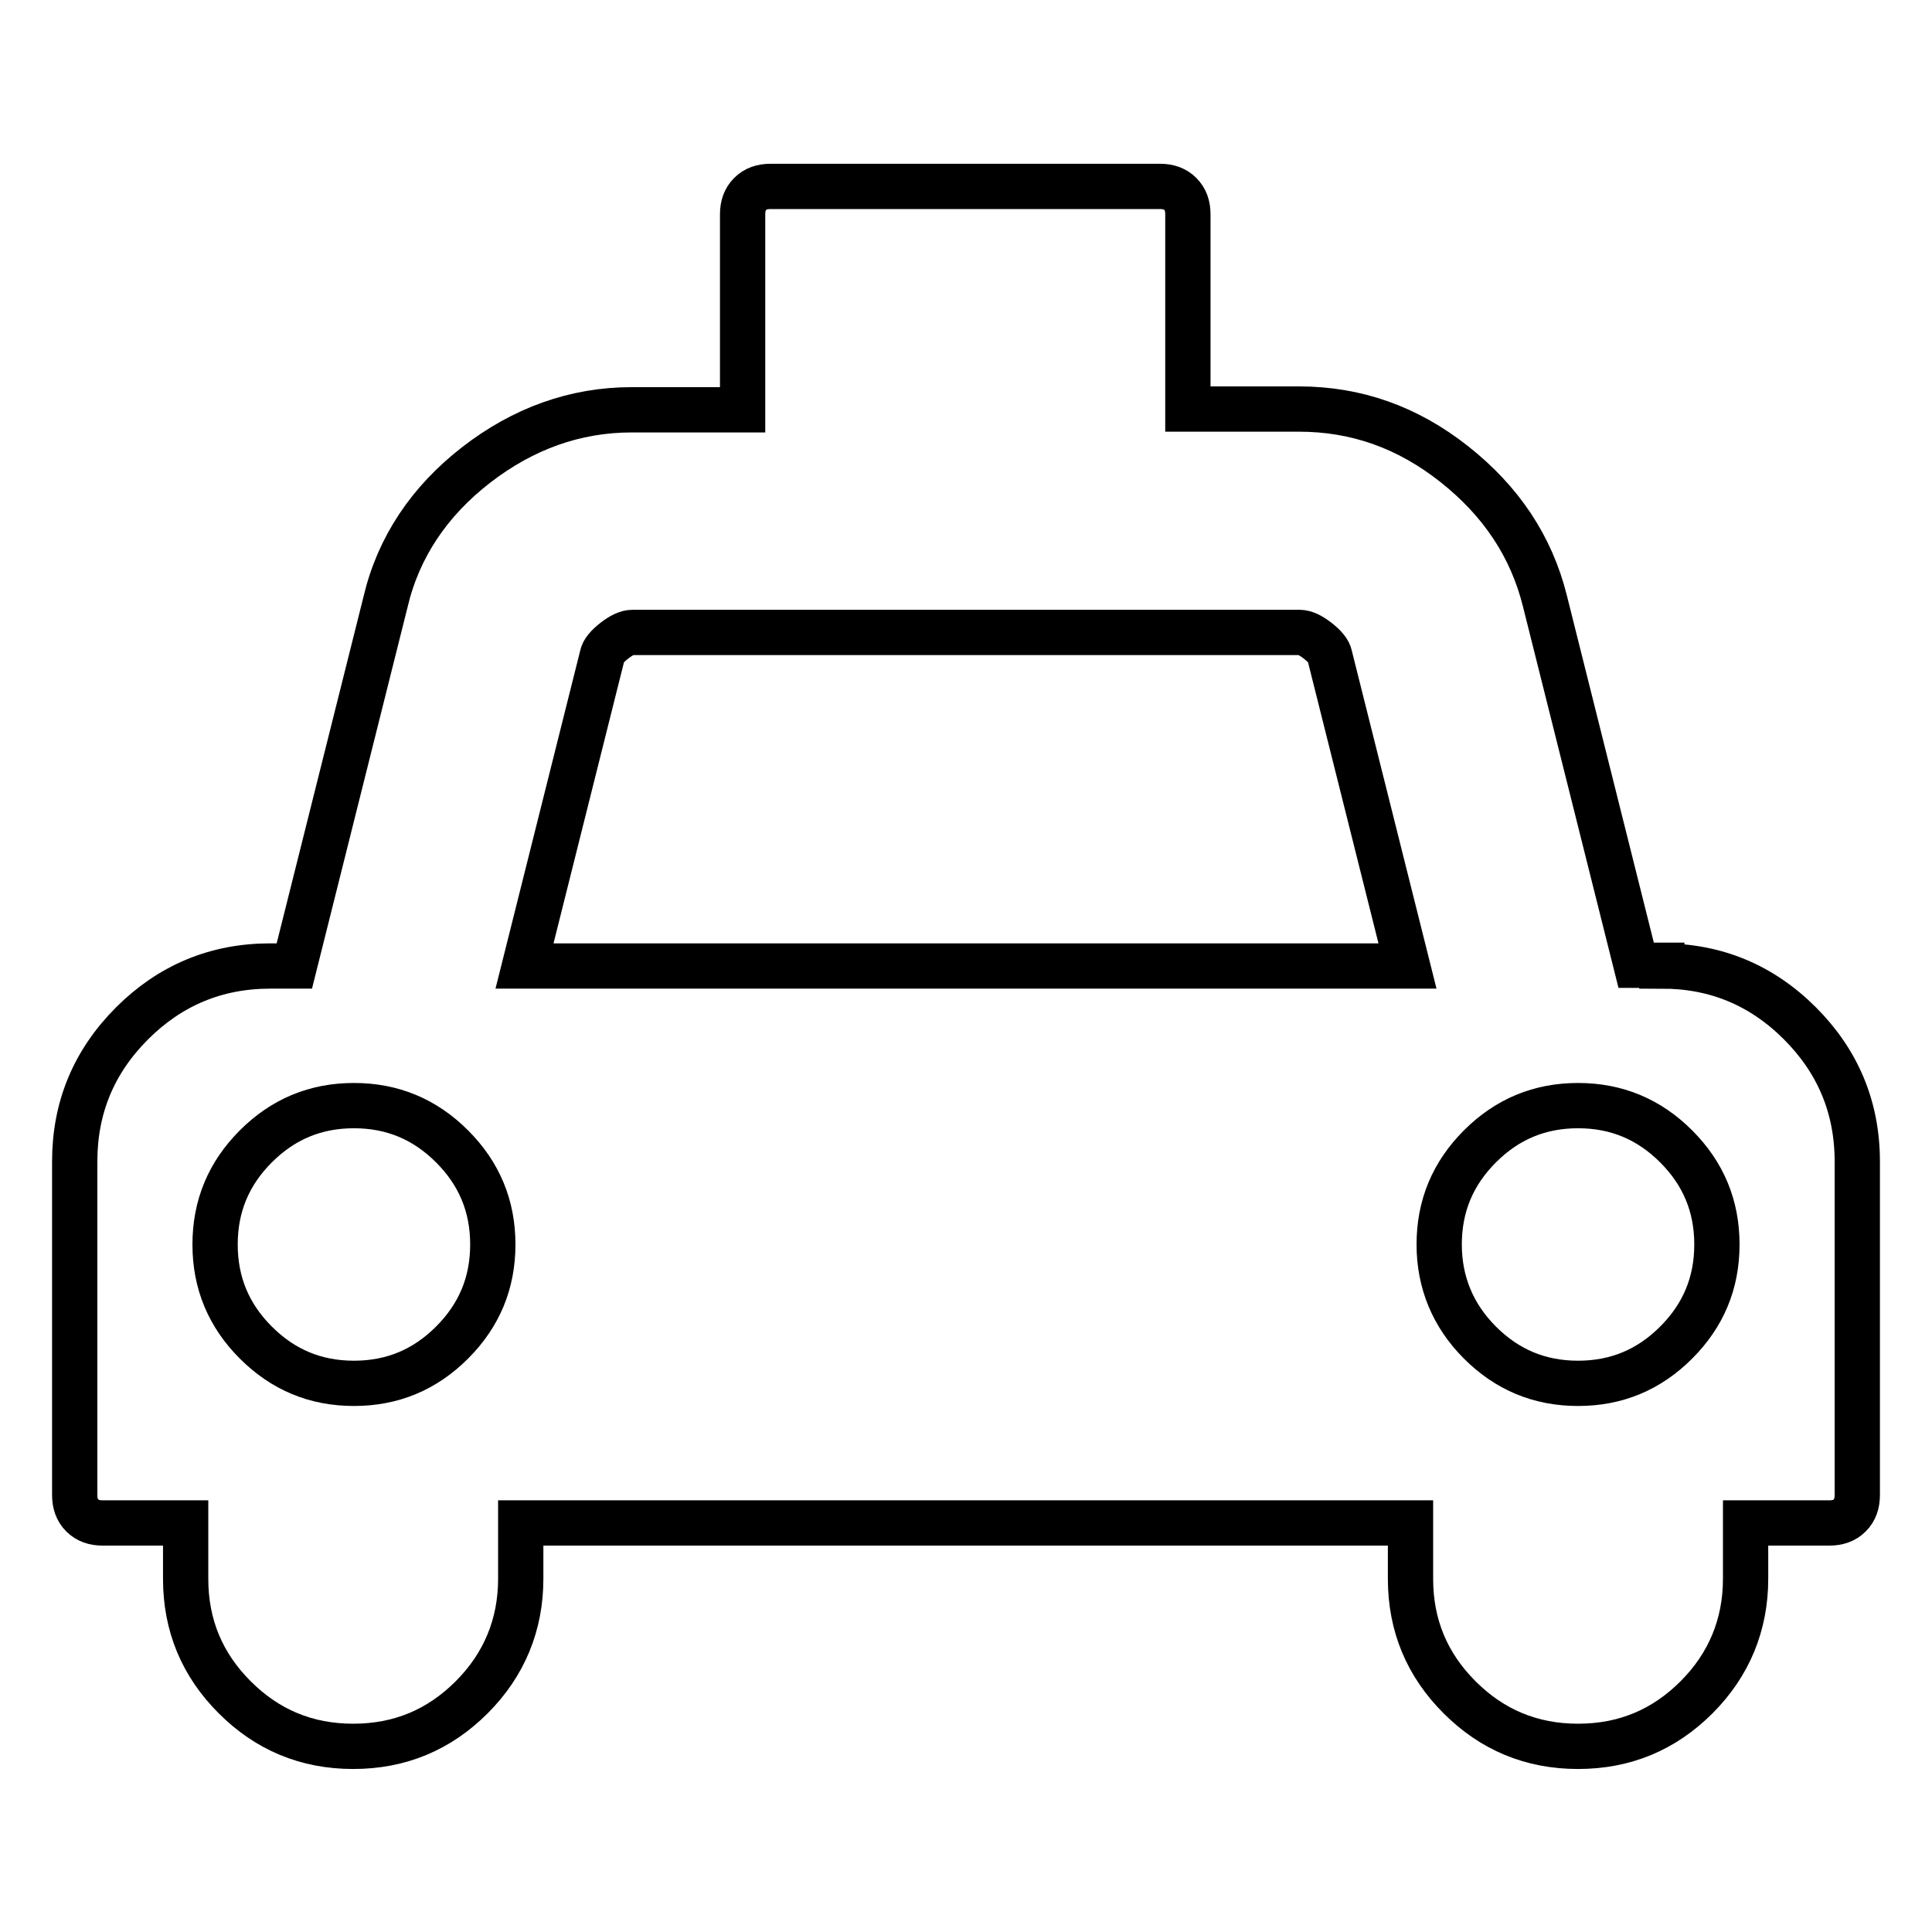 <?xml version="1.0" encoding="utf-8"?>
<!-- Svg Vector Icons : http://www.onlinewebfonts.com/icon -->
<!DOCTYPE svg PUBLIC "-//W3C//DTD SVG 1.1//EN" "http://www.w3.org/Graphics/SVG/1.1/DTD/svg11.dtd">
<svg version="1.1" xmlns="http://www.w3.org/2000/svg" xmlns:xlink="http://www.w3.org/1999/xlink" x="0px" y="0px" viewBox="0 0 256 256" enable-background="new 0 0 256 256" xml:space="preserve">
<g> <path stroke-width="6" fill-opacity="0" stroke="#000000"  d="M220.2,128c7.1,0,13.2,2.5,18.3,7.6c5,5,7.6,11.1,7.6,18.3v44.2c0,1.1-0.3,2-1,2.7c-0.7,0.7-1.6,1-2.7,1 h-11.1v7.4c0,6.1-2.2,11.4-6.5,15.7c-4.3,4.3-9.5,6.5-15.7,6.5s-11.4-2.2-15.7-6.5c-4.3-4.3-6.5-9.5-6.5-15.7v-7.4H69v7.4 c0,6.1-2.2,11.4-6.5,15.7c-4.3,4.3-9.5,6.5-15.7,6.5c-6.2,0-11.4-2.2-15.7-6.5c-4.3-4.3-6.5-9.5-6.5-15.7v-7.4h-11 c-1.1,0-2-0.3-2.7-1c-0.7-0.7-1-1.6-1-2.7v-44.2c0-7.1,2.5-13.2,7.6-18.3c5-5,11.1-7.6,18.3-7.6h3.2l12.1-48.3 c1.7-7.2,5.8-13.3,12-18.1s13.1-7.3,20.6-7.3h14.7V28.4c0-1.1,0.3-2,1-2.7c0.7-0.7,1.6-1,2.7-1h51.6c1.1,0,2,0.3,2.7,1 c0.7,0.7,1,1.6,1,2.7v25.8h14.7c7.6,0,14.4,2.4,20.6,7.3c6.2,4.9,10.2,10.9,12,18.1l12.1,48.3H220.2z M33.9,177.9 c3.6,3.6,7.9,5.4,13,5.4c5.1,0,9.4-1.8,13-5.4c3.6-3.6,5.4-7.9,5.4-13c0-5.1-1.8-9.4-5.4-13c-3.6-3.6-7.9-5.4-13-5.4 c-5.1,0-9.4,1.8-13,5.4c-3.6,3.6-5.4,7.9-5.4,13C28.5,170,30.3,174.3,33.9,177.9z M69.5,128h117l-10.3-41.1c-0.1-0.6-0.7-1.3-1.6-2 c-0.9-0.7-1.7-1.1-2.4-1.1H83.8c-0.7,0-1.5,0.4-2.4,1.1c-0.9,0.7-1.5,1.4-1.6,2L69.5,128z M196.1,177.9c3.6,3.6,7.9,5.4,13,5.4 c5.1,0,9.4-1.8,13-5.4c3.6-3.6,5.4-7.9,5.4-13c0-5.1-1.8-9.4-5.4-13c-3.6-3.6-7.9-5.4-13-5.4c-5.1,0-9.4,1.8-13,5.4 c-3.6,3.6-5.4,7.9-5.4,13C190.7,169.9,192.5,174.3,196.1,177.9z"/></g>
</svg>